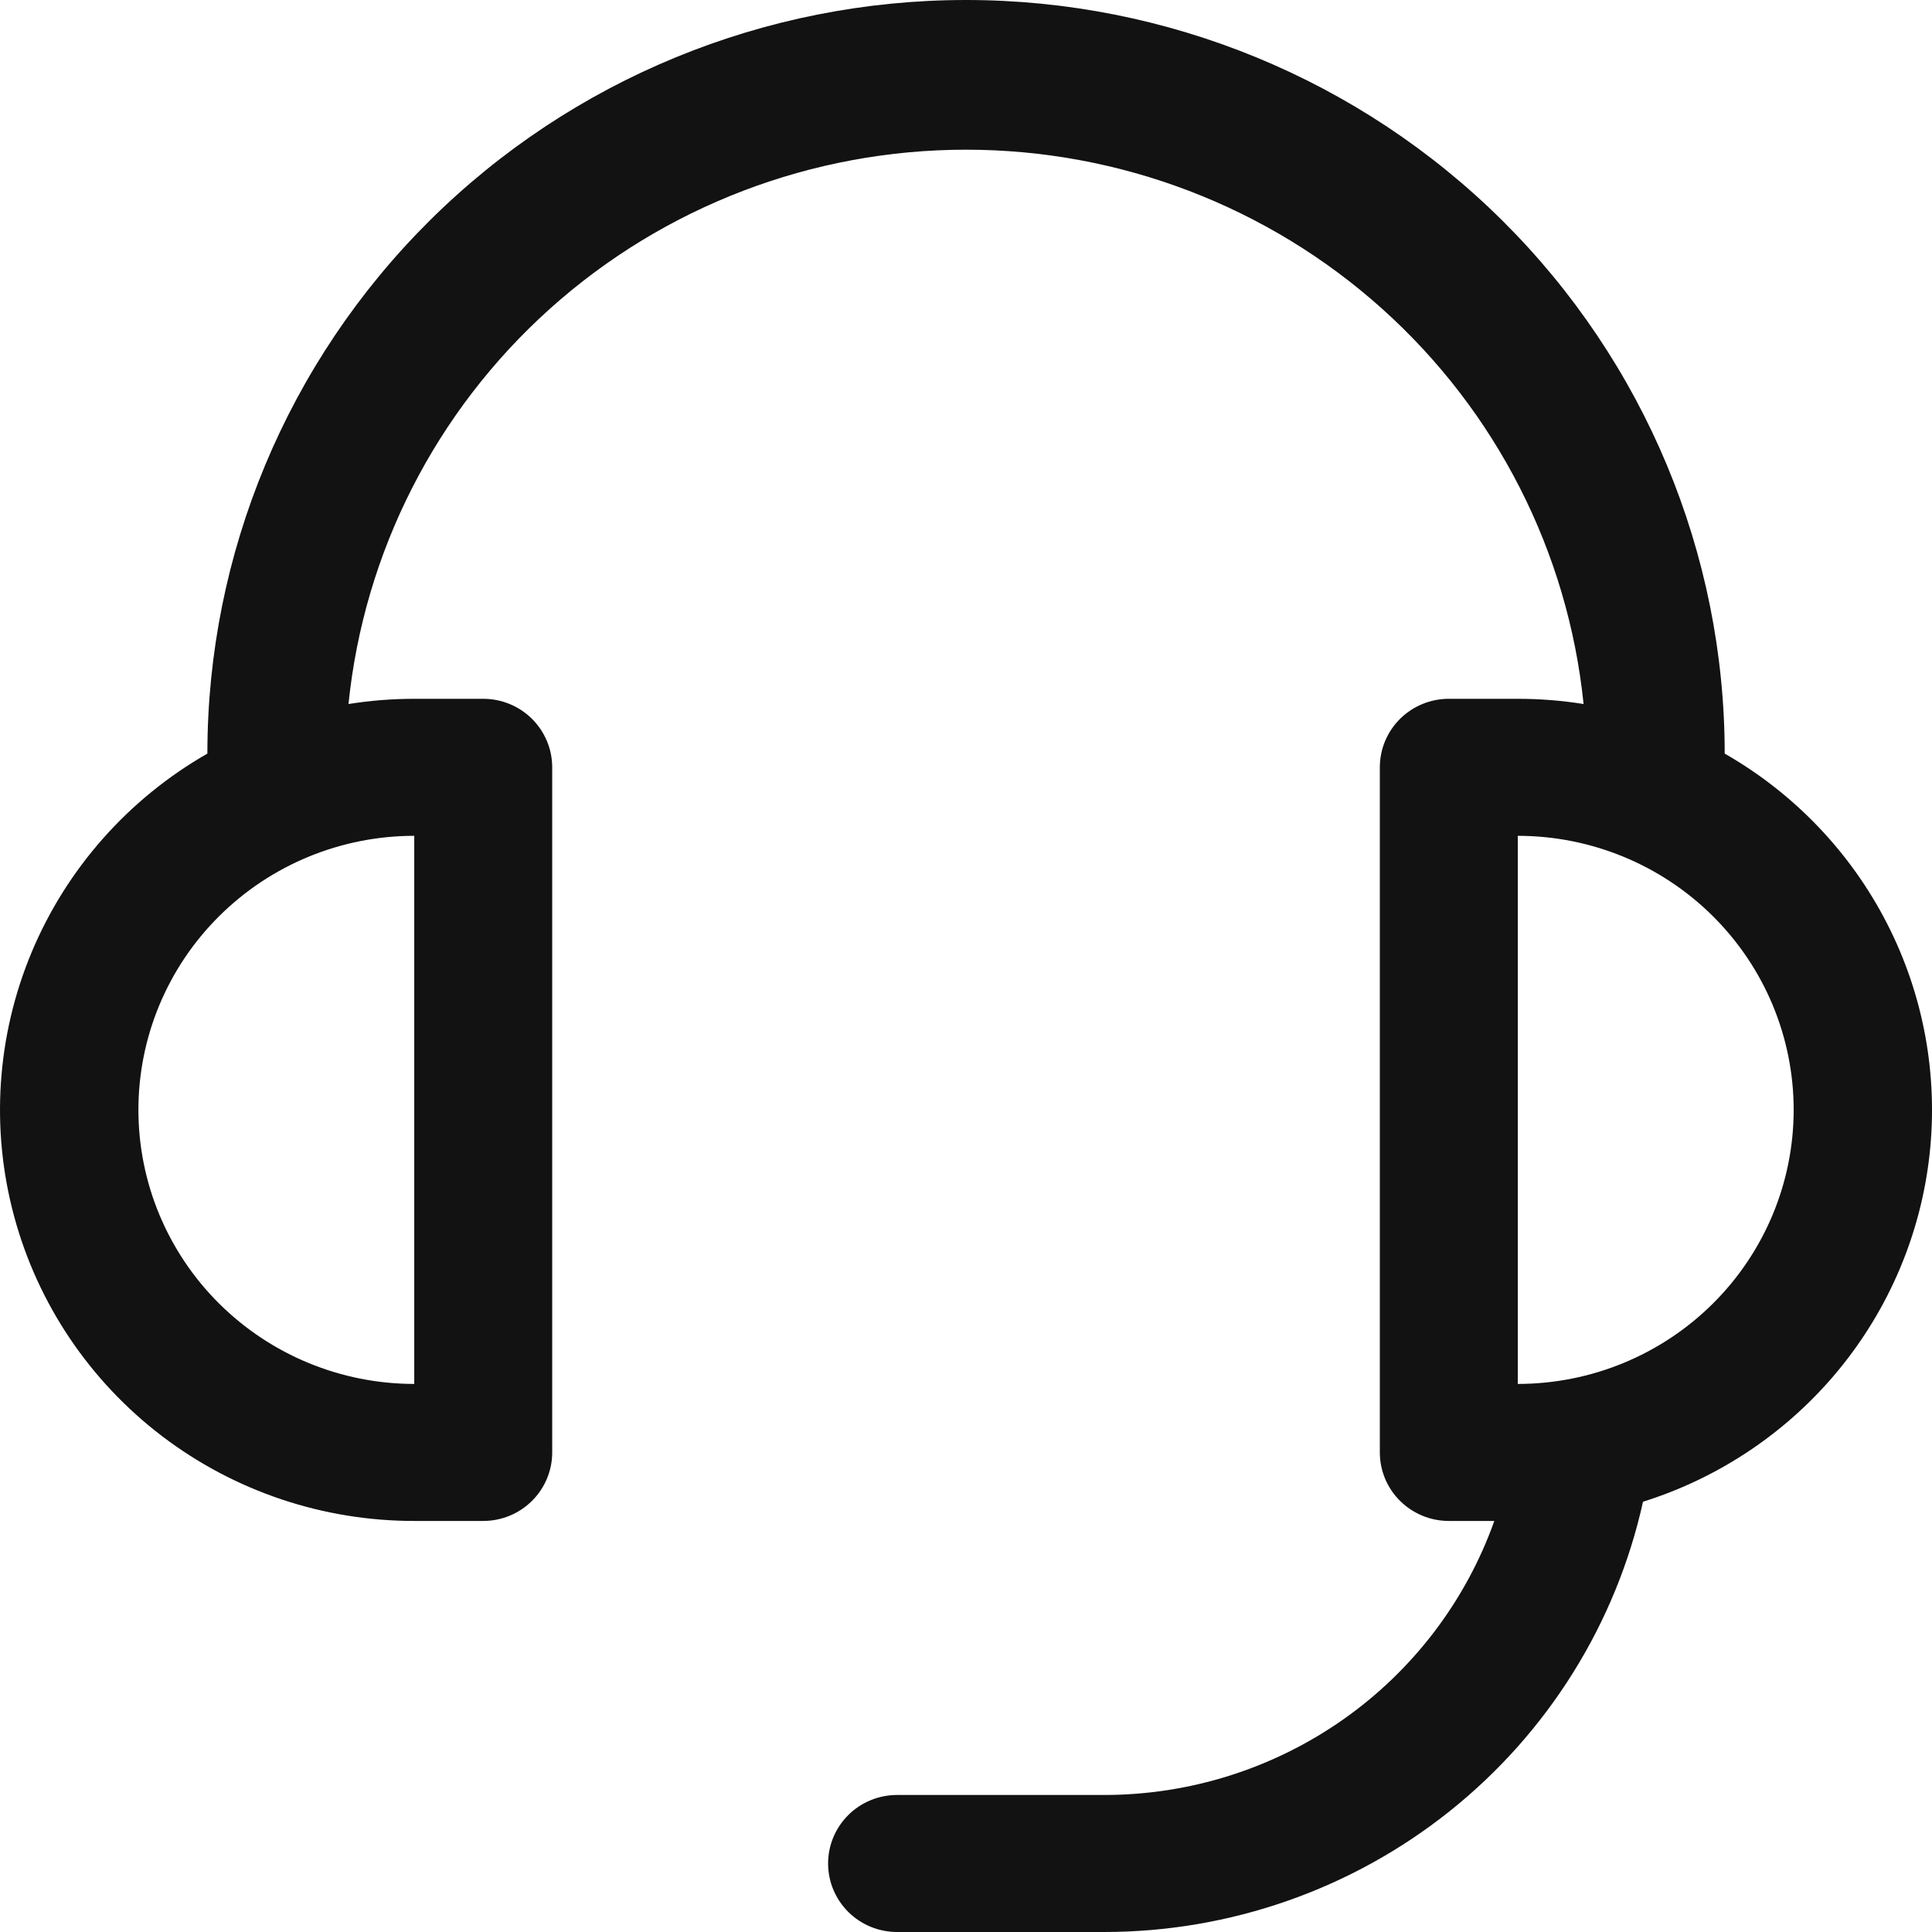 <svg width="50" height="50" viewBox="0 0 50 50" fill="none" xmlns="http://www.w3.org/2000/svg">
<path d="M44.635 19.503C46.436 20.534 47.896 22.062 48.838 23.903C49.78 25.744 50.162 27.817 49.938 29.869C49.714 31.922 48.893 33.865 47.576 35.463C46.259 37.06 44.503 38.242 42.521 38.865C41.821 42.022 40.056 44.847 37.519 46.872C34.982 48.897 31.825 50.001 28.57 50H23.216C22.742 50 22.288 49.813 21.954 49.481C21.619 49.148 21.431 48.697 21.431 48.227C21.431 47.757 21.619 47.306 21.954 46.973C22.288 46.641 22.742 46.454 23.216 46.454H28.57C30.786 46.455 32.947 45.773 34.757 44.503C36.566 43.233 37.934 41.436 38.673 39.362H37.495C37.022 39.362 36.568 39.175 36.233 38.842C35.898 38.51 35.71 38.059 35.71 37.589V19.858C35.71 19.388 35.898 18.937 36.233 18.604C36.568 18.272 37.022 18.085 37.495 18.085H39.28C39.858 18.085 40.426 18.131 40.983 18.22C40.581 14.287 38.724 10.642 35.771 7.992C32.818 5.341 28.98 3.874 25.001 3.874C21.021 3.874 17.183 5.341 14.23 7.992C11.278 10.642 9.42 14.287 9.019 18.22C9.582 18.13 10.151 18.085 10.721 18.085H12.506C12.98 18.085 13.434 18.272 13.768 18.604C14.103 18.937 14.291 19.388 14.291 19.858V37.589C14.291 38.059 14.103 38.51 13.768 38.842C13.434 39.175 12.98 39.362 12.506 39.362H10.721C8.362 39.364 6.067 38.593 4.194 37.167C2.321 35.741 0.975 33.74 0.365 31.476C-0.246 29.212 -0.086 26.811 0.818 24.646C1.723 22.481 3.322 20.673 5.367 19.503C5.367 14.331 7.435 9.37 11.117 5.712C14.799 2.055 19.793 0 25.001 0C30.208 0 35.202 2.055 38.884 5.712C42.566 9.37 44.635 14.331 44.635 19.503ZM10.721 21.631C8.828 21.631 7.012 22.378 5.673 23.709C4.334 25.038 3.582 26.842 3.582 28.723C3.582 30.604 4.334 32.408 5.673 33.738C7.012 35.068 8.828 35.816 10.721 35.816V21.631ZM46.42 28.723C46.42 26.842 45.667 25.038 44.328 23.709C42.989 22.378 41.173 21.631 39.28 21.631V35.816C41.173 35.816 42.989 35.068 44.328 33.738C45.667 32.408 46.42 30.604 46.42 28.723Z" fill="#121212"/>
</svg>

